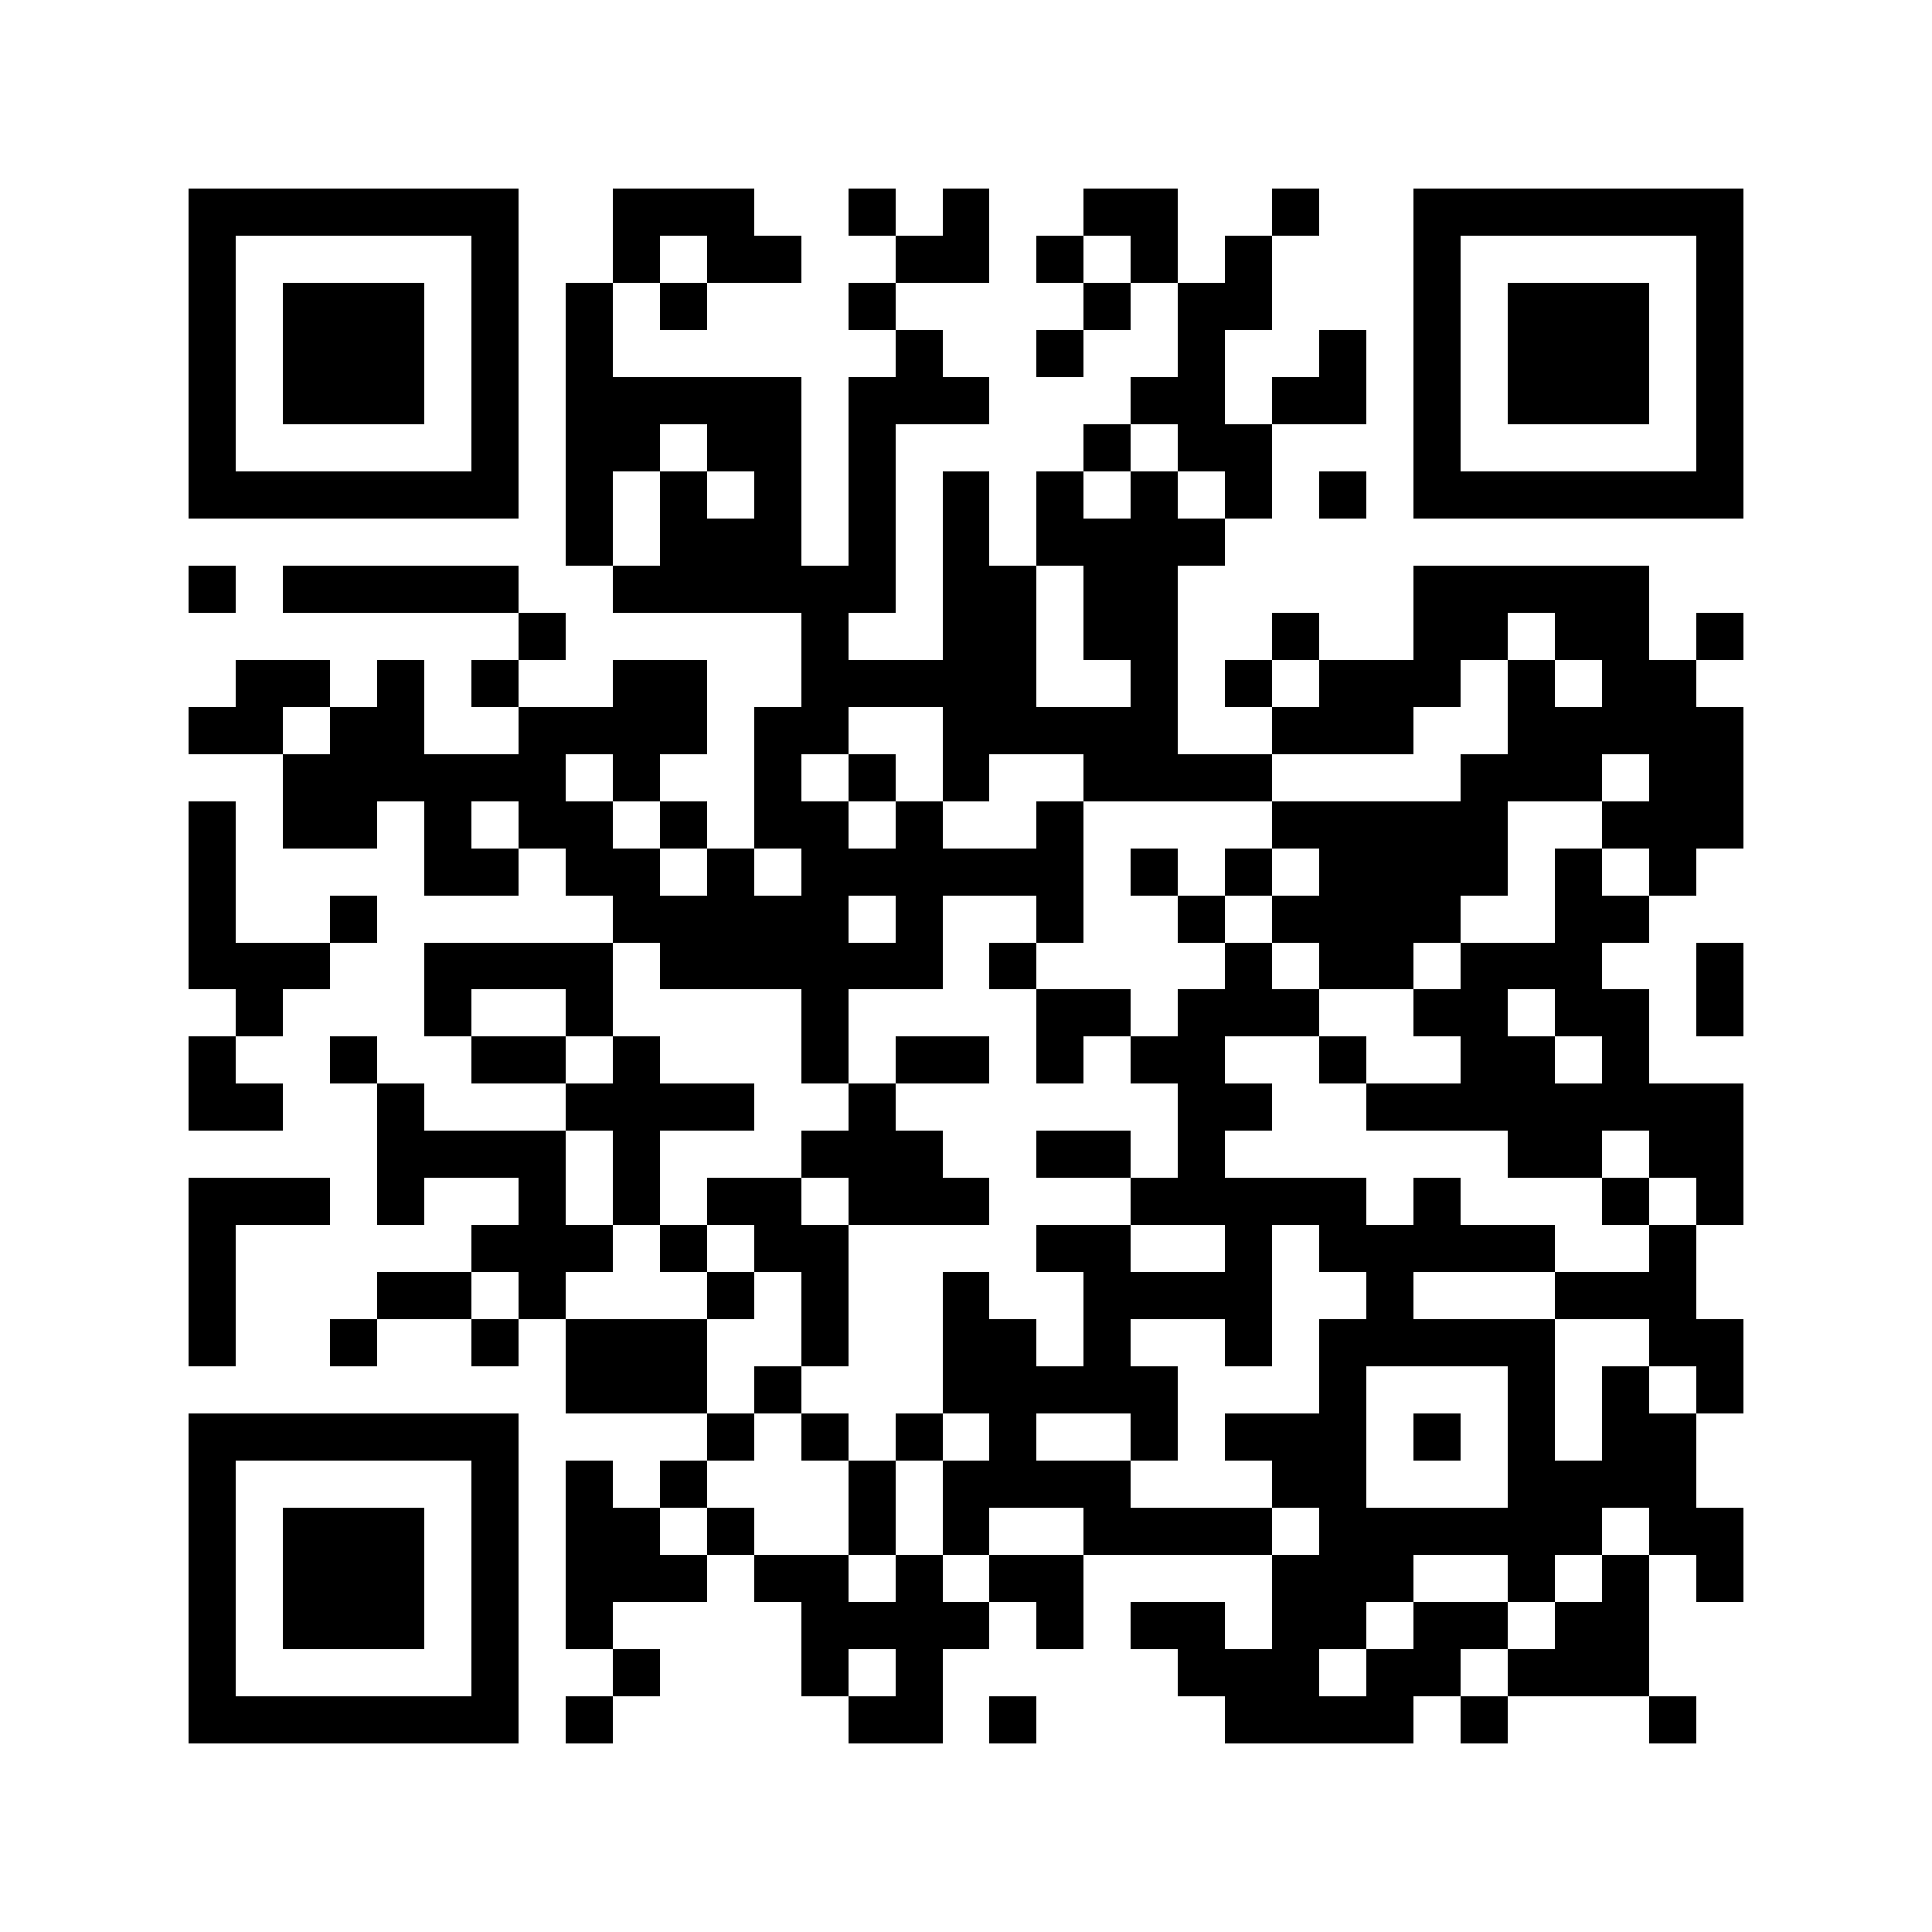 <svg xmlns="http://www.w3.org/2000/svg" width="150" height="150" viewBox="0 0 41 41" shape-rendering="crispEdges"><path fill="#ffffff" d="M0 0h41v41H0z"/><path stroke="#000000" d="M4 4.5h7m2 0h3m2 0h1m1 0h1m2 0h2m2 0h1m2 0h7M4 5.5h1m5 0h1m2 0h1m1 0h2m2 0h2m1 0h1m1 0h1m1 0h1m3 0h1m5 0h1M4 6.5h1m1 0h3m1 0h1m1 0h1m1 0h1m3 0h1m4 0h1m1 0h2m3 0h1m1 0h3m1 0h1M4 7.5h1m1 0h3m1 0h1m1 0h1m6 0h1m2 0h1m2 0h1m2 0h1m1 0h1m1 0h3m1 0h1M4 8.5h1m1 0h3m1 0h1m1 0h5m1 0h3m3 0h2m1 0h2m1 0h1m1 0h3m1 0h1M4 9.5h1m5 0h1m1 0h2m1 0h2m1 0h1m4 0h1m1 0h2m3 0h1m5 0h1M4 10.5h7m1 0h1m1 0h1m1 0h1m1 0h1m1 0h1m1 0h1m1 0h1m1 0h1m1 0h1m1 0h7M12 11.5h1m1 0h3m1 0h1m1 0h1m1 0h4M4 12.5h1m1 0h5m2 0h6m1 0h2m1 0h2m5 0h5M11 13.5h1m5 0h1m2 0h2m1 0h2m2 0h1m2 0h2m1 0h2m1 0h1M5 14.5h2m1 0h1m1 0h1m2 0h2m2 0h5m2 0h1m1 0h1m1 0h3m1 0h1m1 0h2M4 15.5h2m1 0h2m2 0h4m1 0h2m2 0h5m2 0h3m2 0h5M6 16.5h6m1 0h1m2 0h1m1 0h1m1 0h1m2 0h4m4 0h3m1 0h2M4 17.5h1m1 0h2m1 0h1m1 0h2m1 0h1m1 0h2m1 0h1m2 0h1m4 0h5m2 0h3M4 18.5h1m4 0h2m1 0h2m1 0h1m1 0h6m1 0h1m1 0h1m1 0h4m1 0h1m1 0h1M4 19.5h1m2 0h1m5 0h5m1 0h1m2 0h1m2 0h1m1 0h4m2 0h2M4 20.5h3m2 0h4m1 0h6m1 0h1m4 0h1m1 0h2m1 0h3m2 0h1M5 21.5h1m3 0h1m2 0h1m4 0h1m4 0h2m1 0h3m2 0h2m1 0h2m1 0h1M4 22.5h1m2 0h1m2 0h2m1 0h1m3 0h1m1 0h2m1 0h1m1 0h2m2 0h1m2 0h2m1 0h1M4 23.5h2m2 0h1m3 0h4m2 0h1m6 0h2m2 0h8M8 24.5h4m1 0h1m3 0h3m2 0h2m1 0h1m6 0h2m1 0h2M4 25.5h3m1 0h1m2 0h1m1 0h1m1 0h2m1 0h3m3 0h5m1 0h1m3 0h1m1 0h1M4 26.5h1m5 0h3m1 0h1m1 0h2m4 0h2m2 0h1m1 0h5m2 0h1M4 27.5h1m3 0h2m1 0h1m3 0h1m1 0h1m2 0h1m2 0h4m2 0h1m3 0h3M4 28.5h1m2 0h1m2 0h1m1 0h3m2 0h1m2 0h2m1 0h1m2 0h1m1 0h5m2 0h2M12 29.5h3m1 0h1m3 0h5m3 0h1m3 0h1m1 0h1m1 0h1M4 30.5h7m4 0h1m1 0h1m1 0h1m1 0h1m2 0h1m1 0h3m1 0h1m1 0h1m1 0h2M4 31.5h1m5 0h1m1 0h1m1 0h1m3 0h1m1 0h4m3 0h2m3 0h4M4 32.5h1m1 0h3m1 0h1m1 0h2m1 0h1m2 0h1m1 0h1m2 0h4m1 0h6m1 0h2M4 33.5h1m1 0h3m1 0h1m1 0h3m1 0h2m1 0h1m1 0h2m4 0h3m2 0h1m1 0h1m1 0h1M4 34.5h1m1 0h3m1 0h1m1 0h1m4 0h4m1 0h1m1 0h2m1 0h2m1 0h2m1 0h2M4 35.5h1m5 0h1m2 0h1m3 0h1m1 0h1m5 0h3m1 0h2m1 0h3M4 36.5h7m1 0h1m5 0h2m1 0h1m4 0h4m1 0h1m3 0h1"/></svg>
